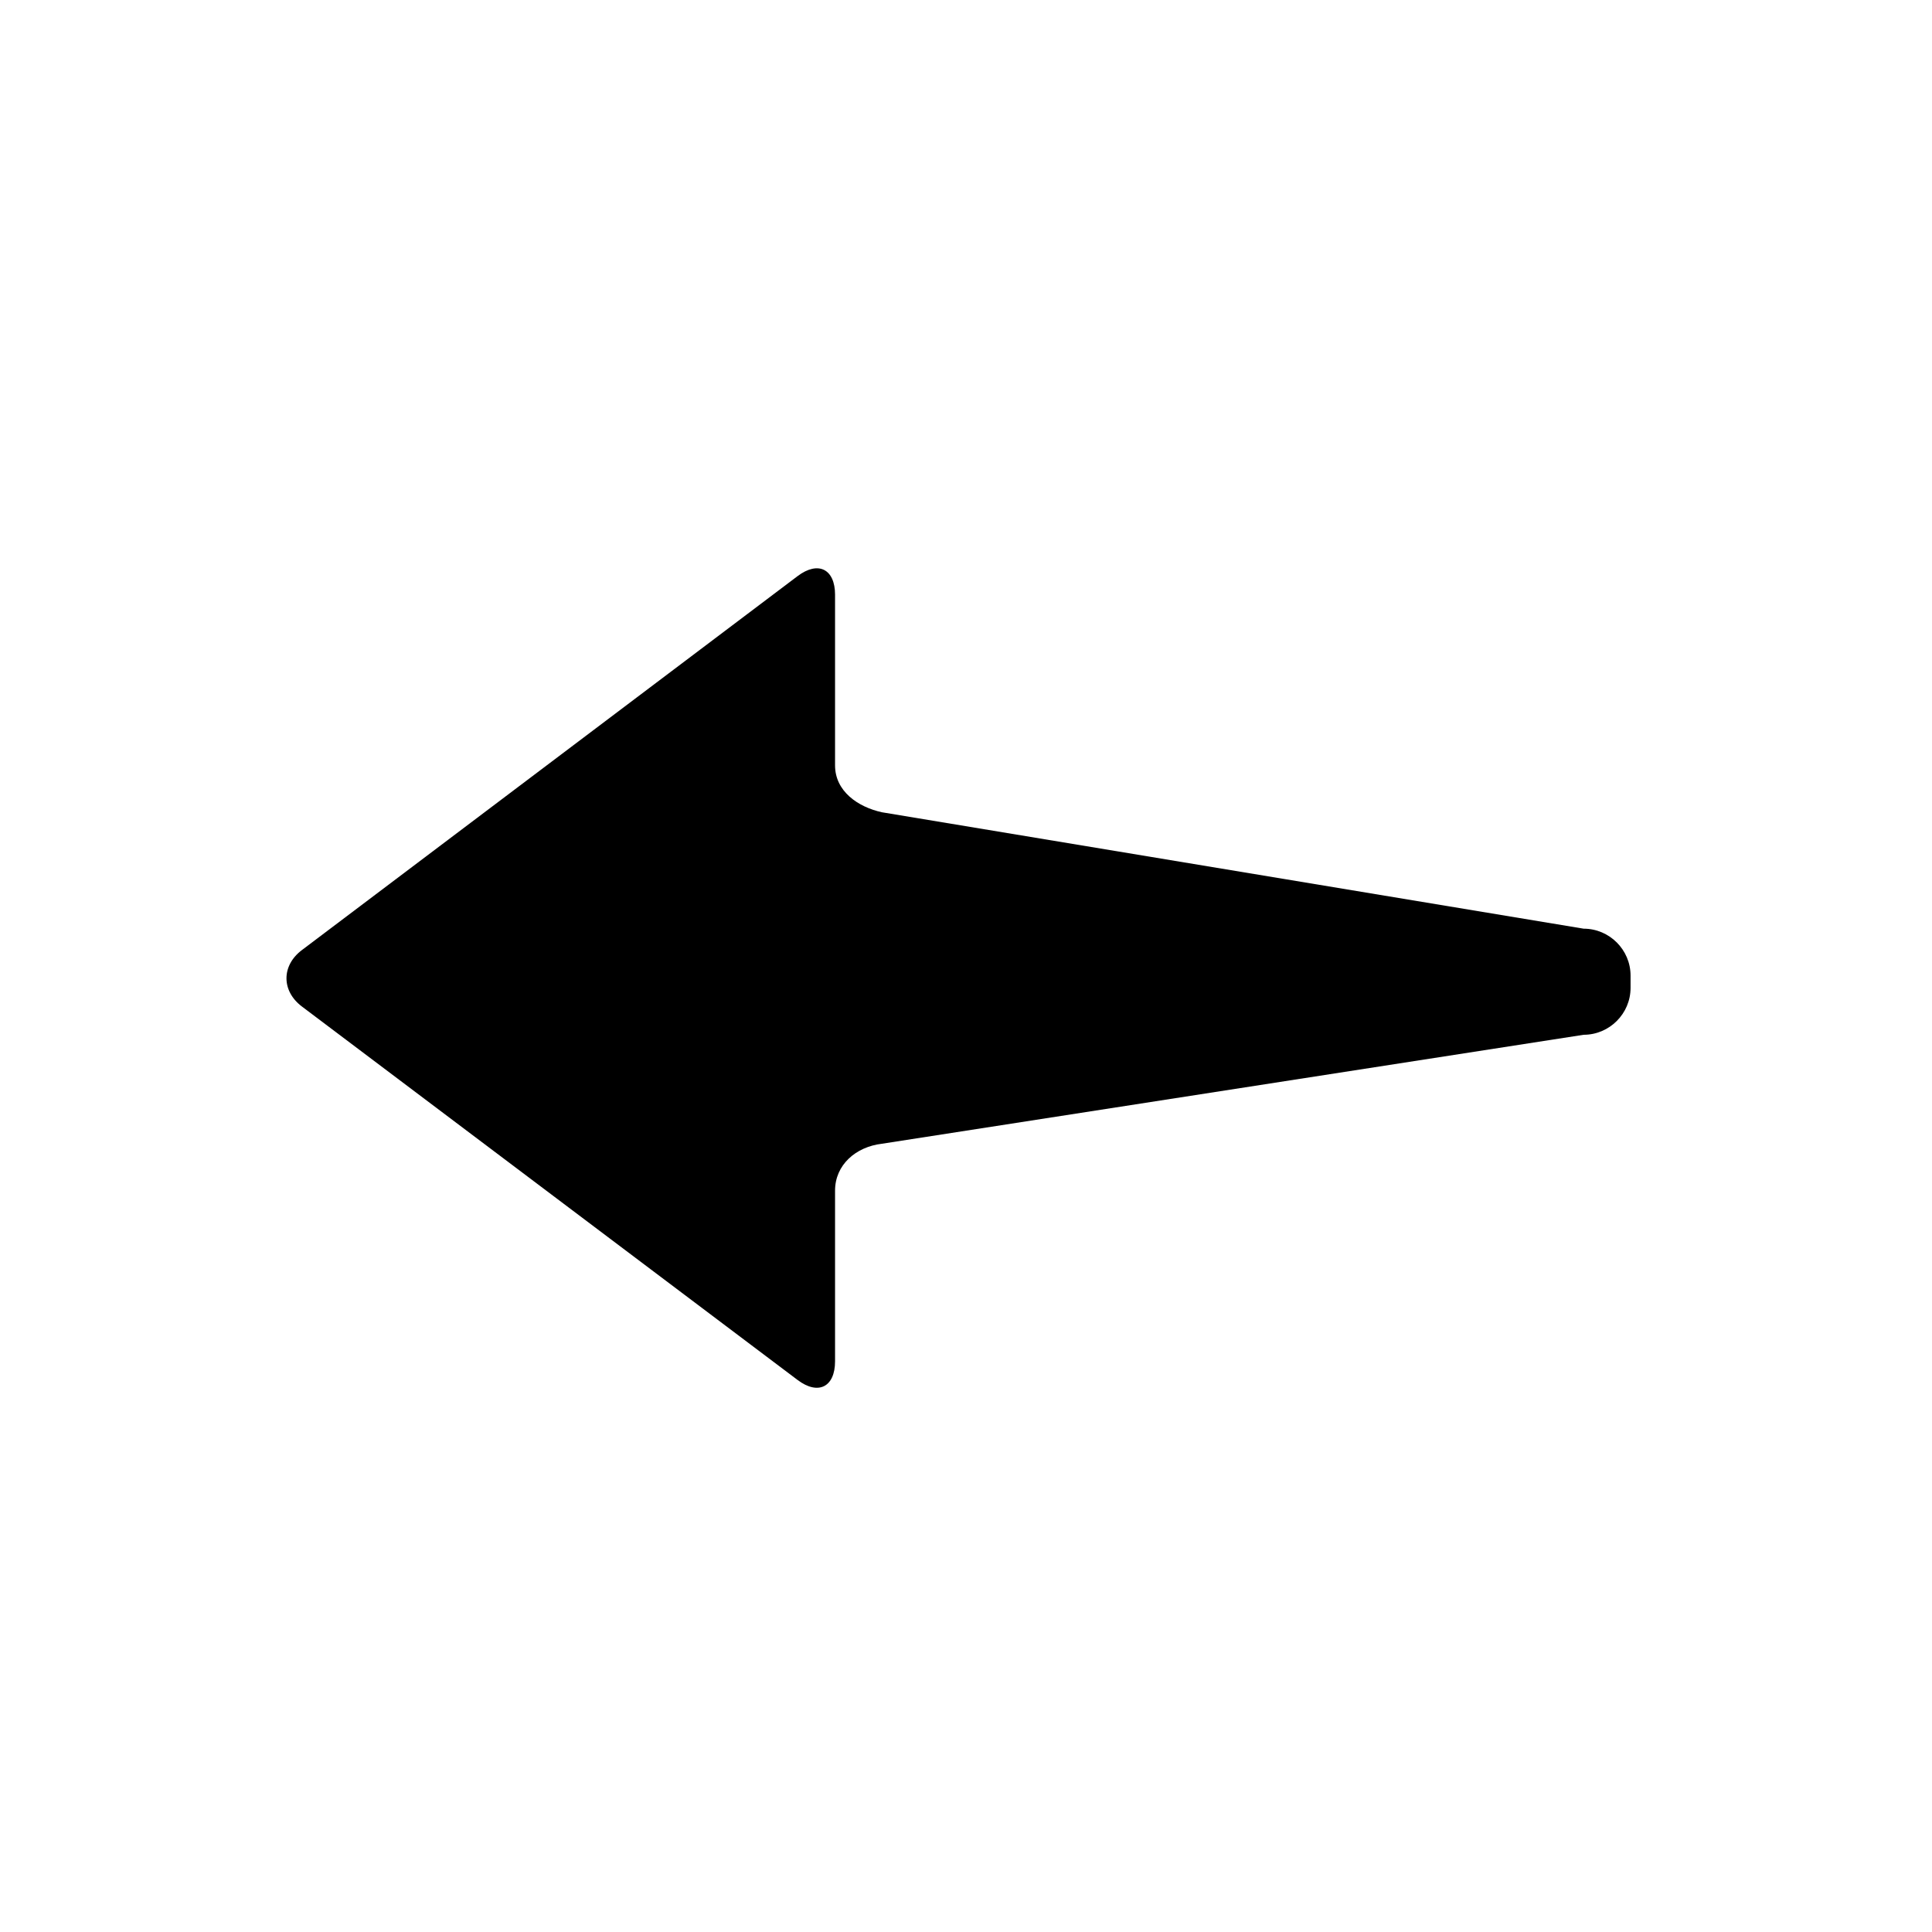 <?xml version="1.0" encoding="UTF-8"?>
<!-- The Best Svg Icon site in the world: iconSvg.co, Visit us! https://iconsvg.co -->
<svg fill="#000000" width="800px" height="800px" version="1.1" viewBox="144 144 512 512" xmlns="http://www.w3.org/2000/svg">
 <path d="m365.3 301.62c0-6.836-4.469-9.062-9.926-4.949l-131.36 99.102c-5.461 4.117-5.457 10.852 0.004 14.969l131.35 98.965c5.461 4.117 9.93 1.883 9.93-4.953v-45.219c0-6.836 5.492-11.617 12.434-12.434l185.95-28.875c6.836 0 12.434-5.594 12.434-12.434v-3.25c0-6.836-5.594-12.434-12.434-12.434l-185.95-30.848c-6.414-1.406-12.434-5.594-12.434-12.434v-45.207z"/>
</svg>